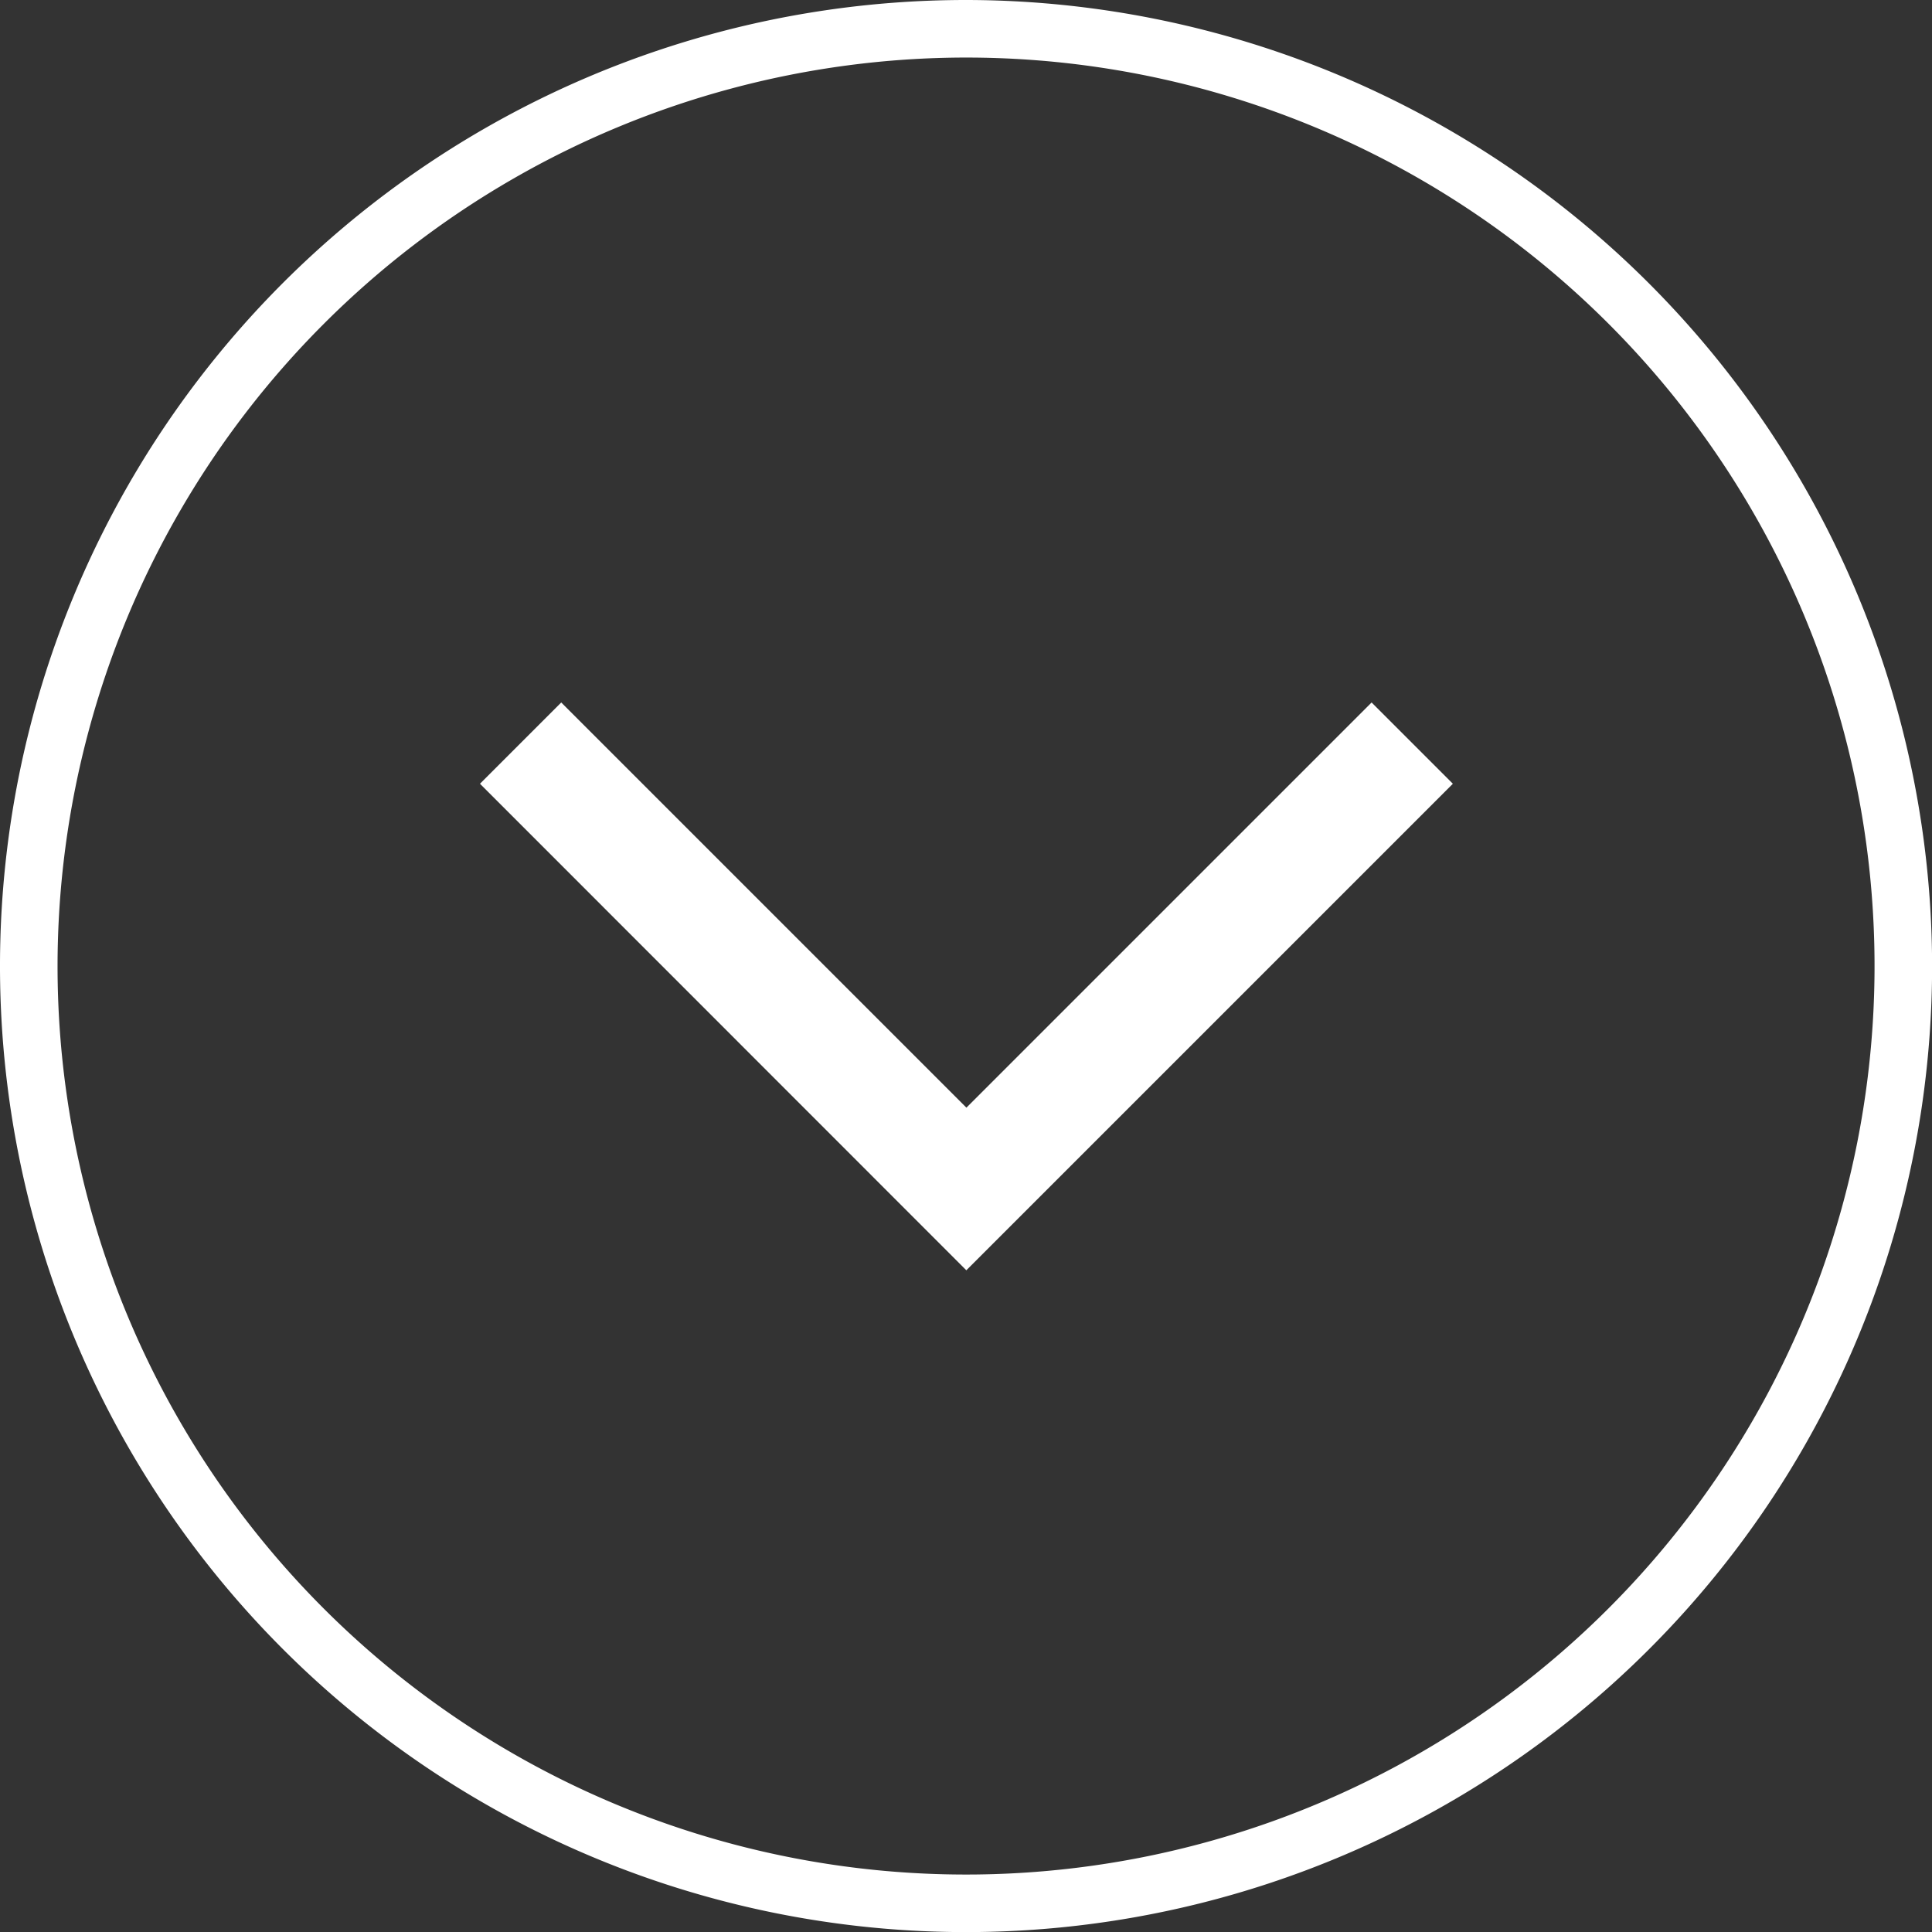 <svg xmlns="http://www.w3.org/2000/svg" width="20.613" height="20.613" viewBox="0 0 20.613 20.613">
  <rect x="0" y="0" width="20.613" height="20.613" fill="#333333" stroke="none"/>
  <g id="ic-side-circle-white" transform="translate(996.408 -3720.233) rotate(90)">
    <path id="パス_25" data-name="パス 25" d="M3728.408,991.1l-.867-.867,4.323-4.323-4.323-4.323.867-.867,5.191,5.191Z" transform="translate(0.187 0.187)" fill="#fff"/>
    <path id="楕円形_19" data-name="楕円形 19" d="M10-.307A10.307,10.307,0,1,1-.307,10,10.318,10.318,0,0,1,10-.307Zm0,20A9.693,9.693,0,1,0,.307,10,9.7,9.7,0,0,0,10,19.693Z" transform="translate(3720.54 976.101)" fill="#fff"/>
  </g>
</svg>
